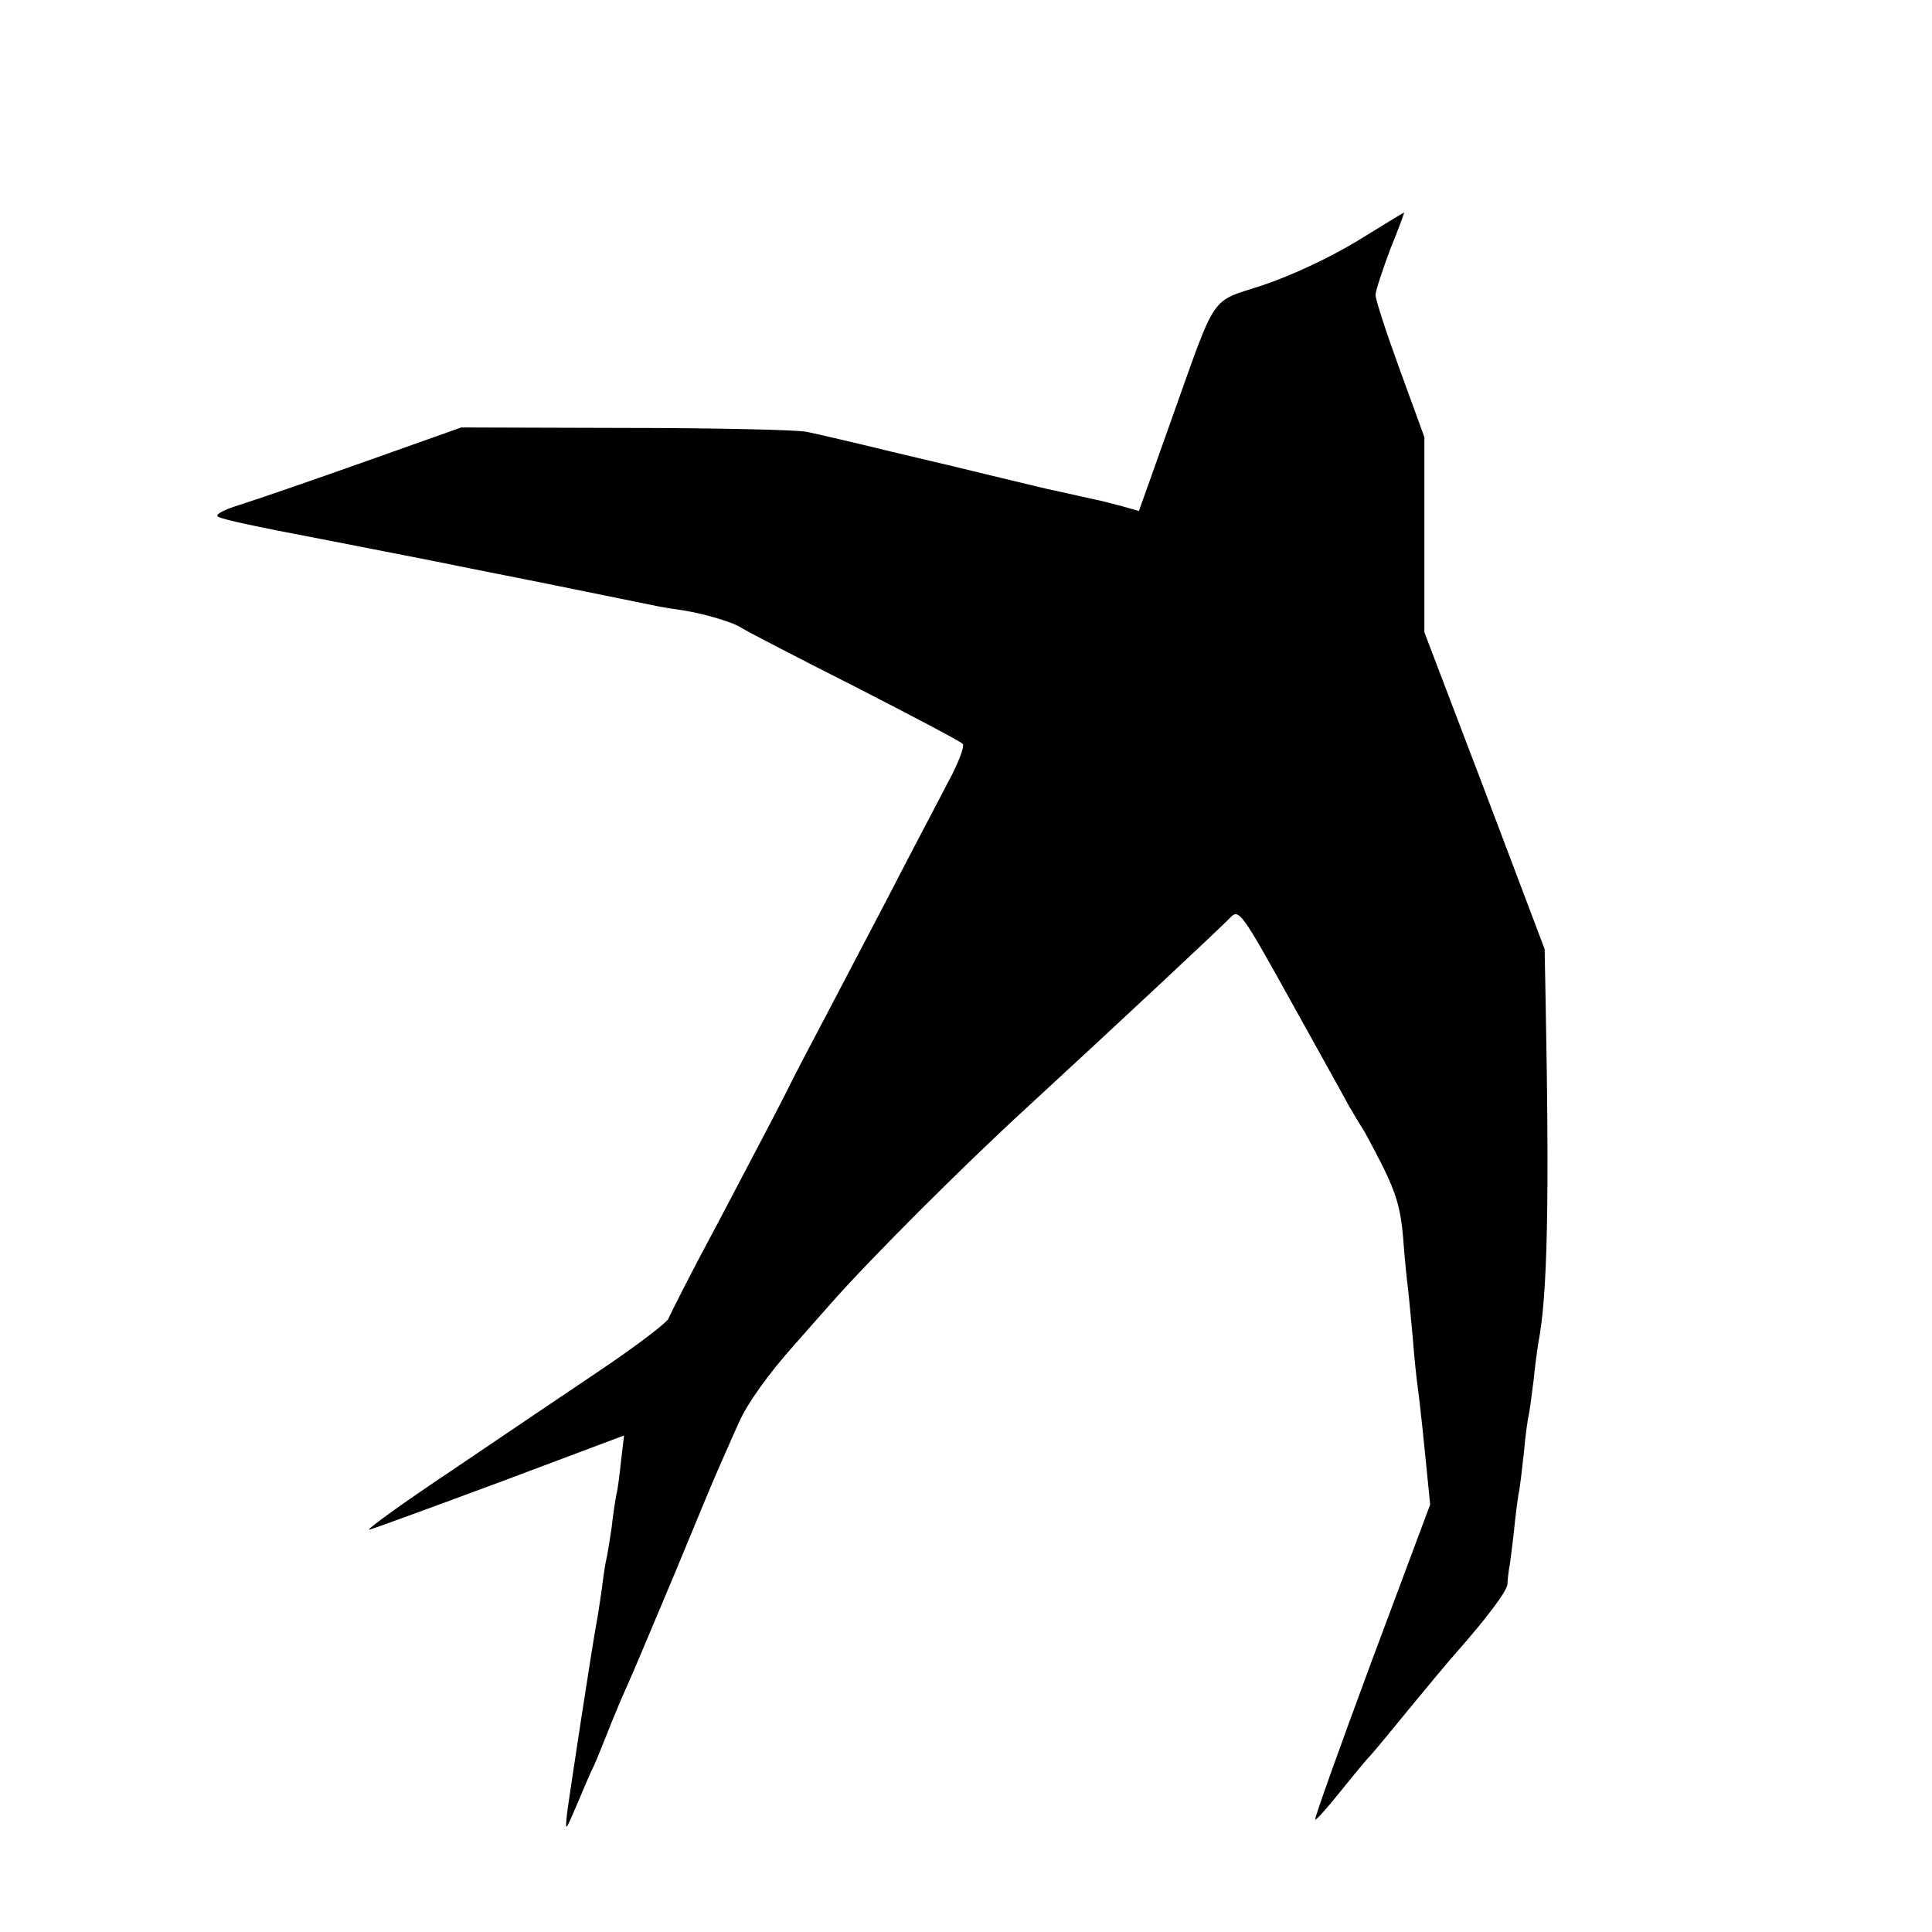 <?xml version="1.0" standalone="no"?>
<!DOCTYPE svg PUBLIC "-//W3C//DTD SVG 20010904//EN"
 "http://www.w3.org/TR/2001/REC-SVG-20010904/DTD/svg10.dtd">
<svg version="1.0" xmlns="http://www.w3.org/2000/svg"
 width="16pt" height="16pt" viewBox="0 0 16 16"
 preserveAspectRatio="xMidYMid meet">
<g transform="translate(0,16) scale(0.004,-0.004)"
fill="#000000" stroke="none">
<path d="M2810 3501 c-58 -35 -135 -71 -194 -91 -114 -38 -94 -8 -195 -291
l-63 -177 -35 10 c-20 5 -45 12 -57 14 -50 11 -62 14 -81 18 -11 2 -60 14
-110 26 -49 12 -153 37 -230 55 -77 19 -156 37 -175 41 -19 4 -188 8 -375 8
l-340 1 -200 -71 c-110 -39 -226 -79 -258 -89 -36 -11 -53 -21 -45 -25 11 -6
81 -21 213 -46 11 -2 112 -22 225 -44 113 -23 216 -43 230 -46 34 -7 221 -45
241 -49 9 -2 34 -6 55 -9 44 -7 104 -25 119 -36 6 -4 109 -58 230 -119 121
-62 224 -116 228 -121 5 -4 -9 -41 -31 -81 -21 -41 -77 -146 -122 -234 -46
-88 -105 -200 -131 -250 -26 -49 -64 -121 -83 -160 -19 -38 -81 -155 -136
-260 -56 -104 -103 -197 -106 -205 -3 -8 -62 -53 -131 -100 -70 -47 -212 -143
-317 -214 -105 -70 -182 -126 -171 -123 11 3 134 48 274 100 l253 95 -6 -51
c-3 -29 -7 -61 -10 -72 -2 -11 -7 -42 -10 -70 -4 -27 -9 -57 -11 -65 -2 -8 -6
-35 -9 -60 -4 -25 -8 -56 -11 -70 -9 -48 -56 -355 -61 -395 -4 -39 -4 -38 21
20 14 33 29 69 35 80 5 11 18 43 29 71 11 28 29 71 40 95 11 24 54 127 97 229
42 102 84 203 94 225 10 22 27 62 39 88 17 40 63 104 116 163 5 6 39 44 75 85
80 91 272 283 405 405 177 163 399 370 424 396 16 16 24 5 121 -170 57 -103
113 -203 123 -222 11 -19 23 -39 27 -45 4 -5 23 -41 43 -80 27 -55 37 -87 42
-147 3 -43 8 -90 10 -105 2 -16 6 -62 10 -103 3 -41 8 -86 10 -100 2 -14 9
-74 15 -135 l11 -110 -121 -324 c-66 -178 -119 -326 -117 -328 2 -2 24 23 49
54 26 32 54 67 65 78 10 11 47 56 83 100 36 44 77 93 92 110 68 77 108 131
109 145 0 8 2 22 3 30 2 8 6 42 10 75 3 33 8 70 10 82 3 12 7 50 11 85 3 35 8
70 10 78 2 8 6 40 10 71 3 31 8 67 10 79 19 97 23 292 15 710 l-2 105 -124
328 -125 328 0 202 0 202 -51 140 c-28 77 -51 147 -50 155 0 8 14 50 30 93 17
42 30 77 29 77 -1 0 -45 -27 -97 -59z"/>
</g>
</svg>
